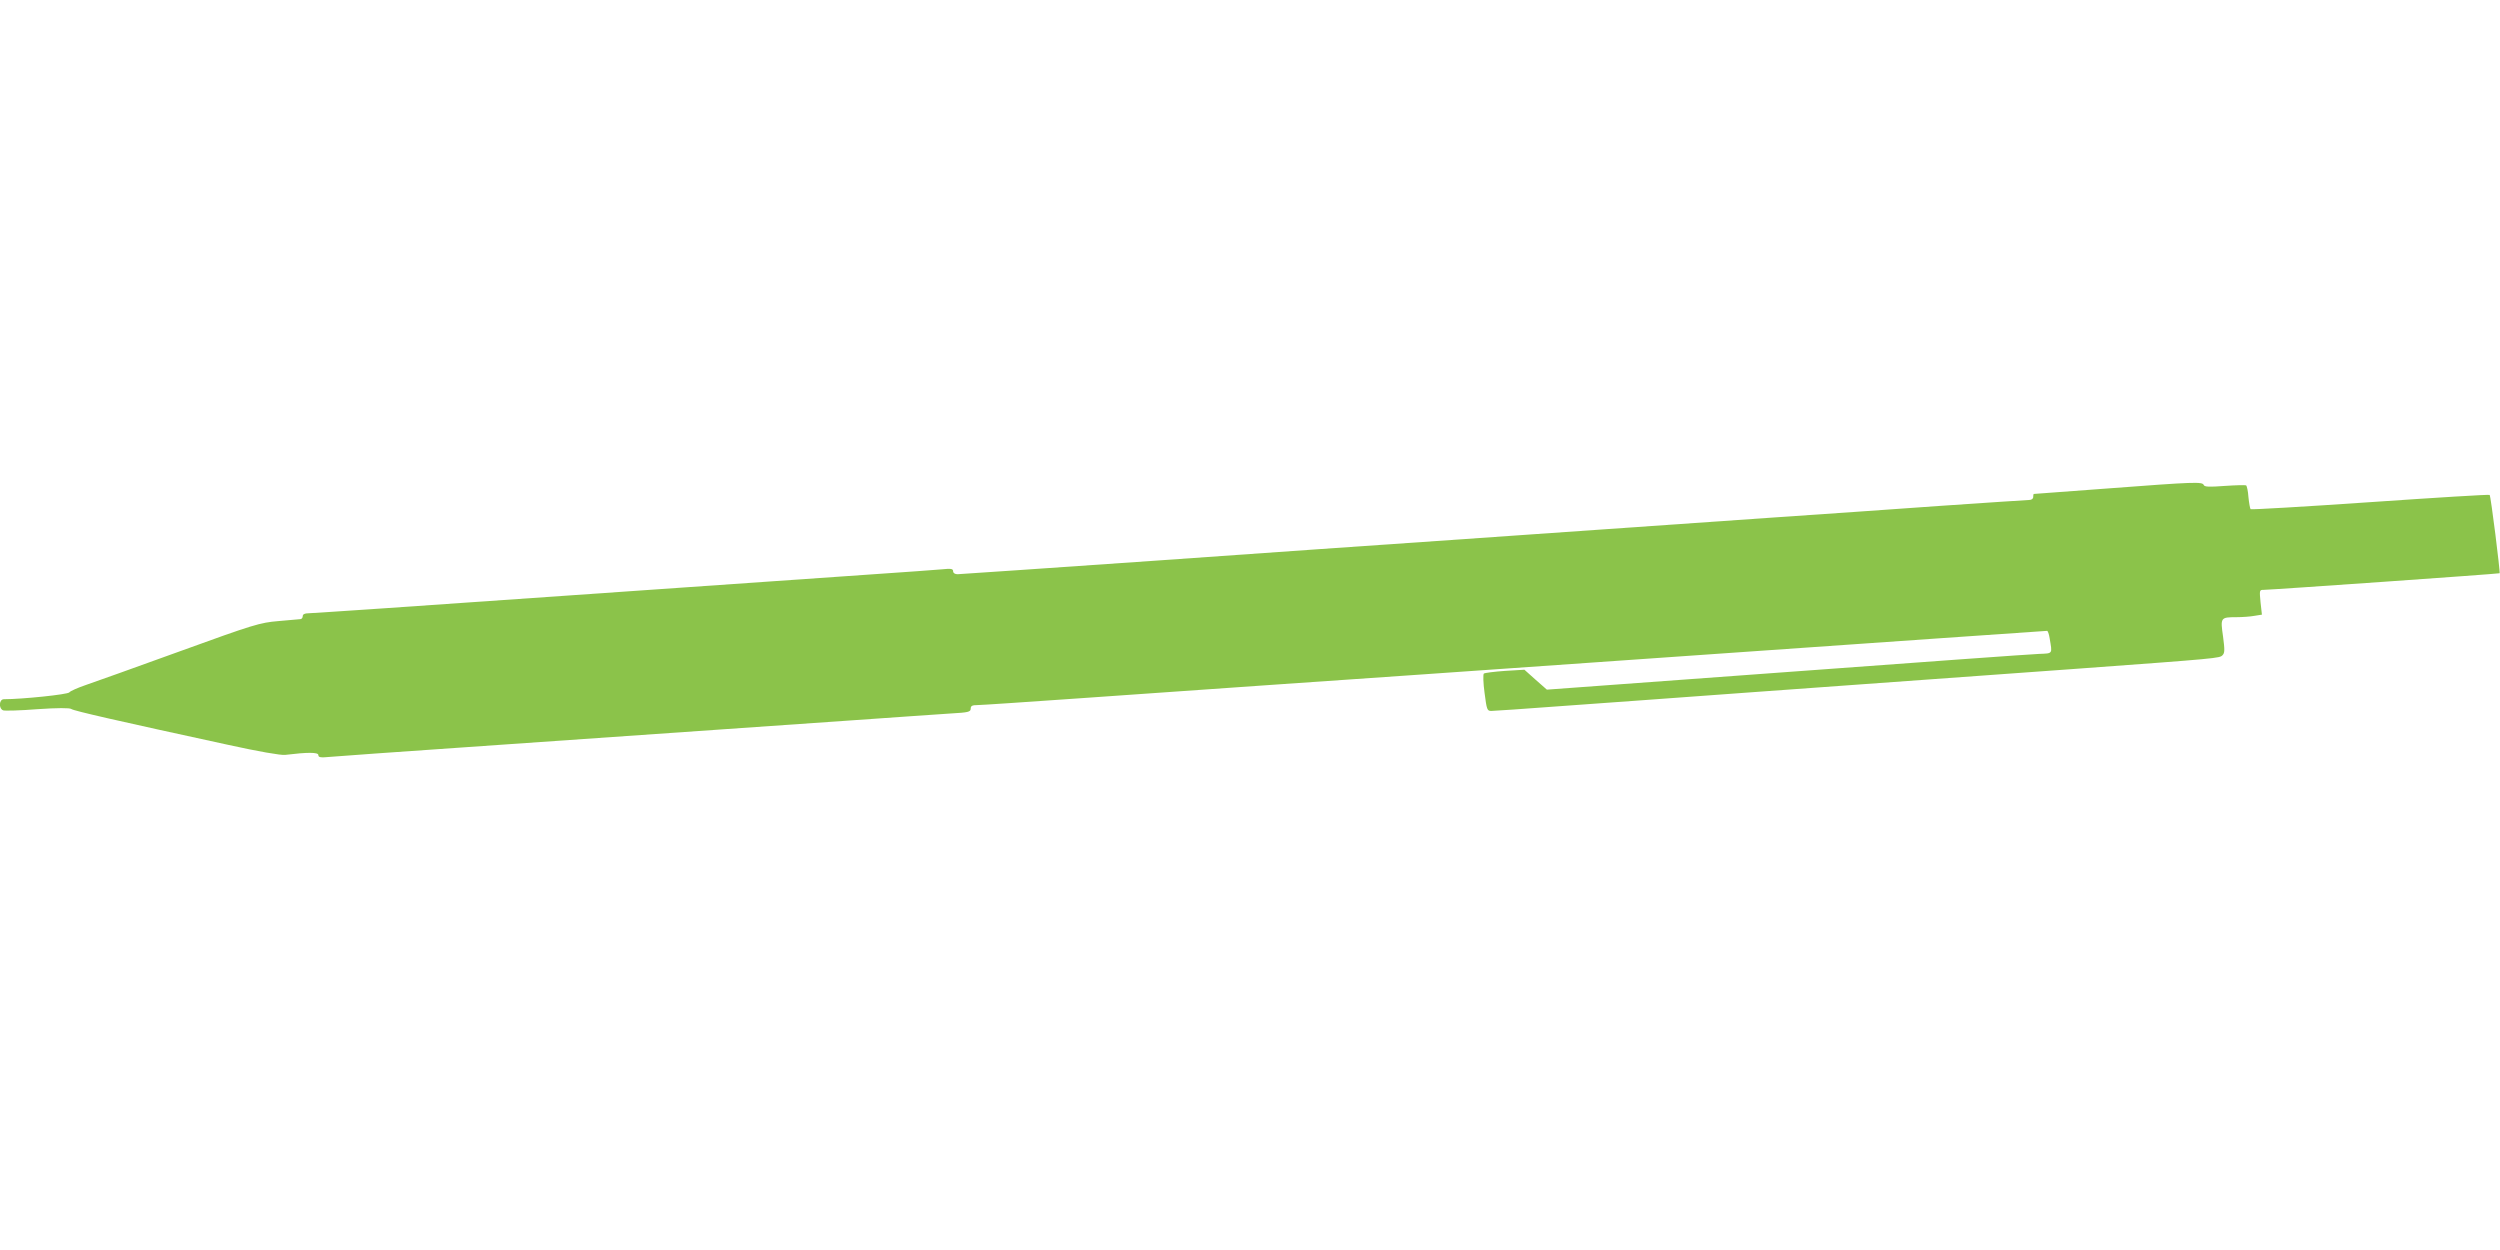 <?xml version="1.0" standalone="no"?>
<!DOCTYPE svg PUBLIC "-//W3C//DTD SVG 20010904//EN"
 "http://www.w3.org/TR/2001/REC-SVG-20010904/DTD/svg10.dtd">
<svg version="1.0" xmlns="http://www.w3.org/2000/svg"
 width="1280pt" height="640pt" viewBox="0 0 1280 640"
 preserveAspectRatio="xMidYMid meet">
<g transform="translate(0,640) scale(0.1,-0.1)"
fill="#8bc34a" stroke="none">
<path d="M10790 3899 c-206 -15 -376 -28 -377 -28 -2 -1 -3 -8 -3 -16 0 -9 -9
-15 -22 -15 -13 0 -216 -14 -453 -30 -236 -17 -623 -44 -860 -60 -236 -16
-623 -43 -860 -60 -236 -17 -623 -43 -860 -60 -236 -16 -880 -61 -1430 -100
-550 -38 -1010 -70 -1022 -70 -14 0 -23 6 -23 15 0 13 -10 15 -58 10 -31 -3
-187 -14 -347 -25 -159 -11 -870 -61 -1579 -110 -708 -50 -1301 -90 -1317 -90
-19 0 -29 -5 -29 -15 0 -8 -6 -15 -12 -15 -7 -1 -58 -5 -113 -10 -94 -8 -125
-17 -505 -155 -223 -81 -439 -158 -480 -172 -41 -14 -80 -31 -85 -38 -9 -11
-242 -35 -335 -35 -25 0 -28 -47 -4 -57 8 -3 88 -1 176 6 102 7 165 7 173 1
10 -9 243 -62 805 -184 150 -33 269 -54 290 -51 115 14 170 14 170 -1 0 -12
11 -14 62 -9 35 3 351 26 703 50 700 49 1277 89 1940 135 237 17 476 33 533
37 90 5 102 8 102 25 0 14 8 18 35 18 19 0 256 16 527 35 271 19 689 48 928
65 239 16 1240 86 2225 155 984 69 1793 125 1796 125 4 0 10 -17 13 -37 14
-83 18 -78 -54 -81 -36 -1 -617 -43 -1293 -93 l-1227 -90 -58 51 -57 51 -100
-6 c-55 -4 -104 -10 -108 -14 -4 -5 -3 -49 4 -99 11 -85 13 -92 34 -92 12 0
175 11 361 25 187 13 620 45 964 70 590 43 833 60 1660 120 739 54 744 55 759
70 12 12 12 27 3 96 -14 97 -13 99 68 99 30 0 72 3 93 7 l38 6 -7 63 c-6 63
-6 64 17 64 35 0 1204 82 1207 85 4 3 -45 396 -51 401 -3 3 -278 -14 -611 -37
-333 -23 -609 -39 -613 -36 -3 4 -8 32 -11 62 -2 31 -8 57 -12 60 -4 2 -53 1
-110 -3 -80 -6 -103 -5 -107 5 -7 17 -45 16 -493 -18z"/>
</g>
</svg>
